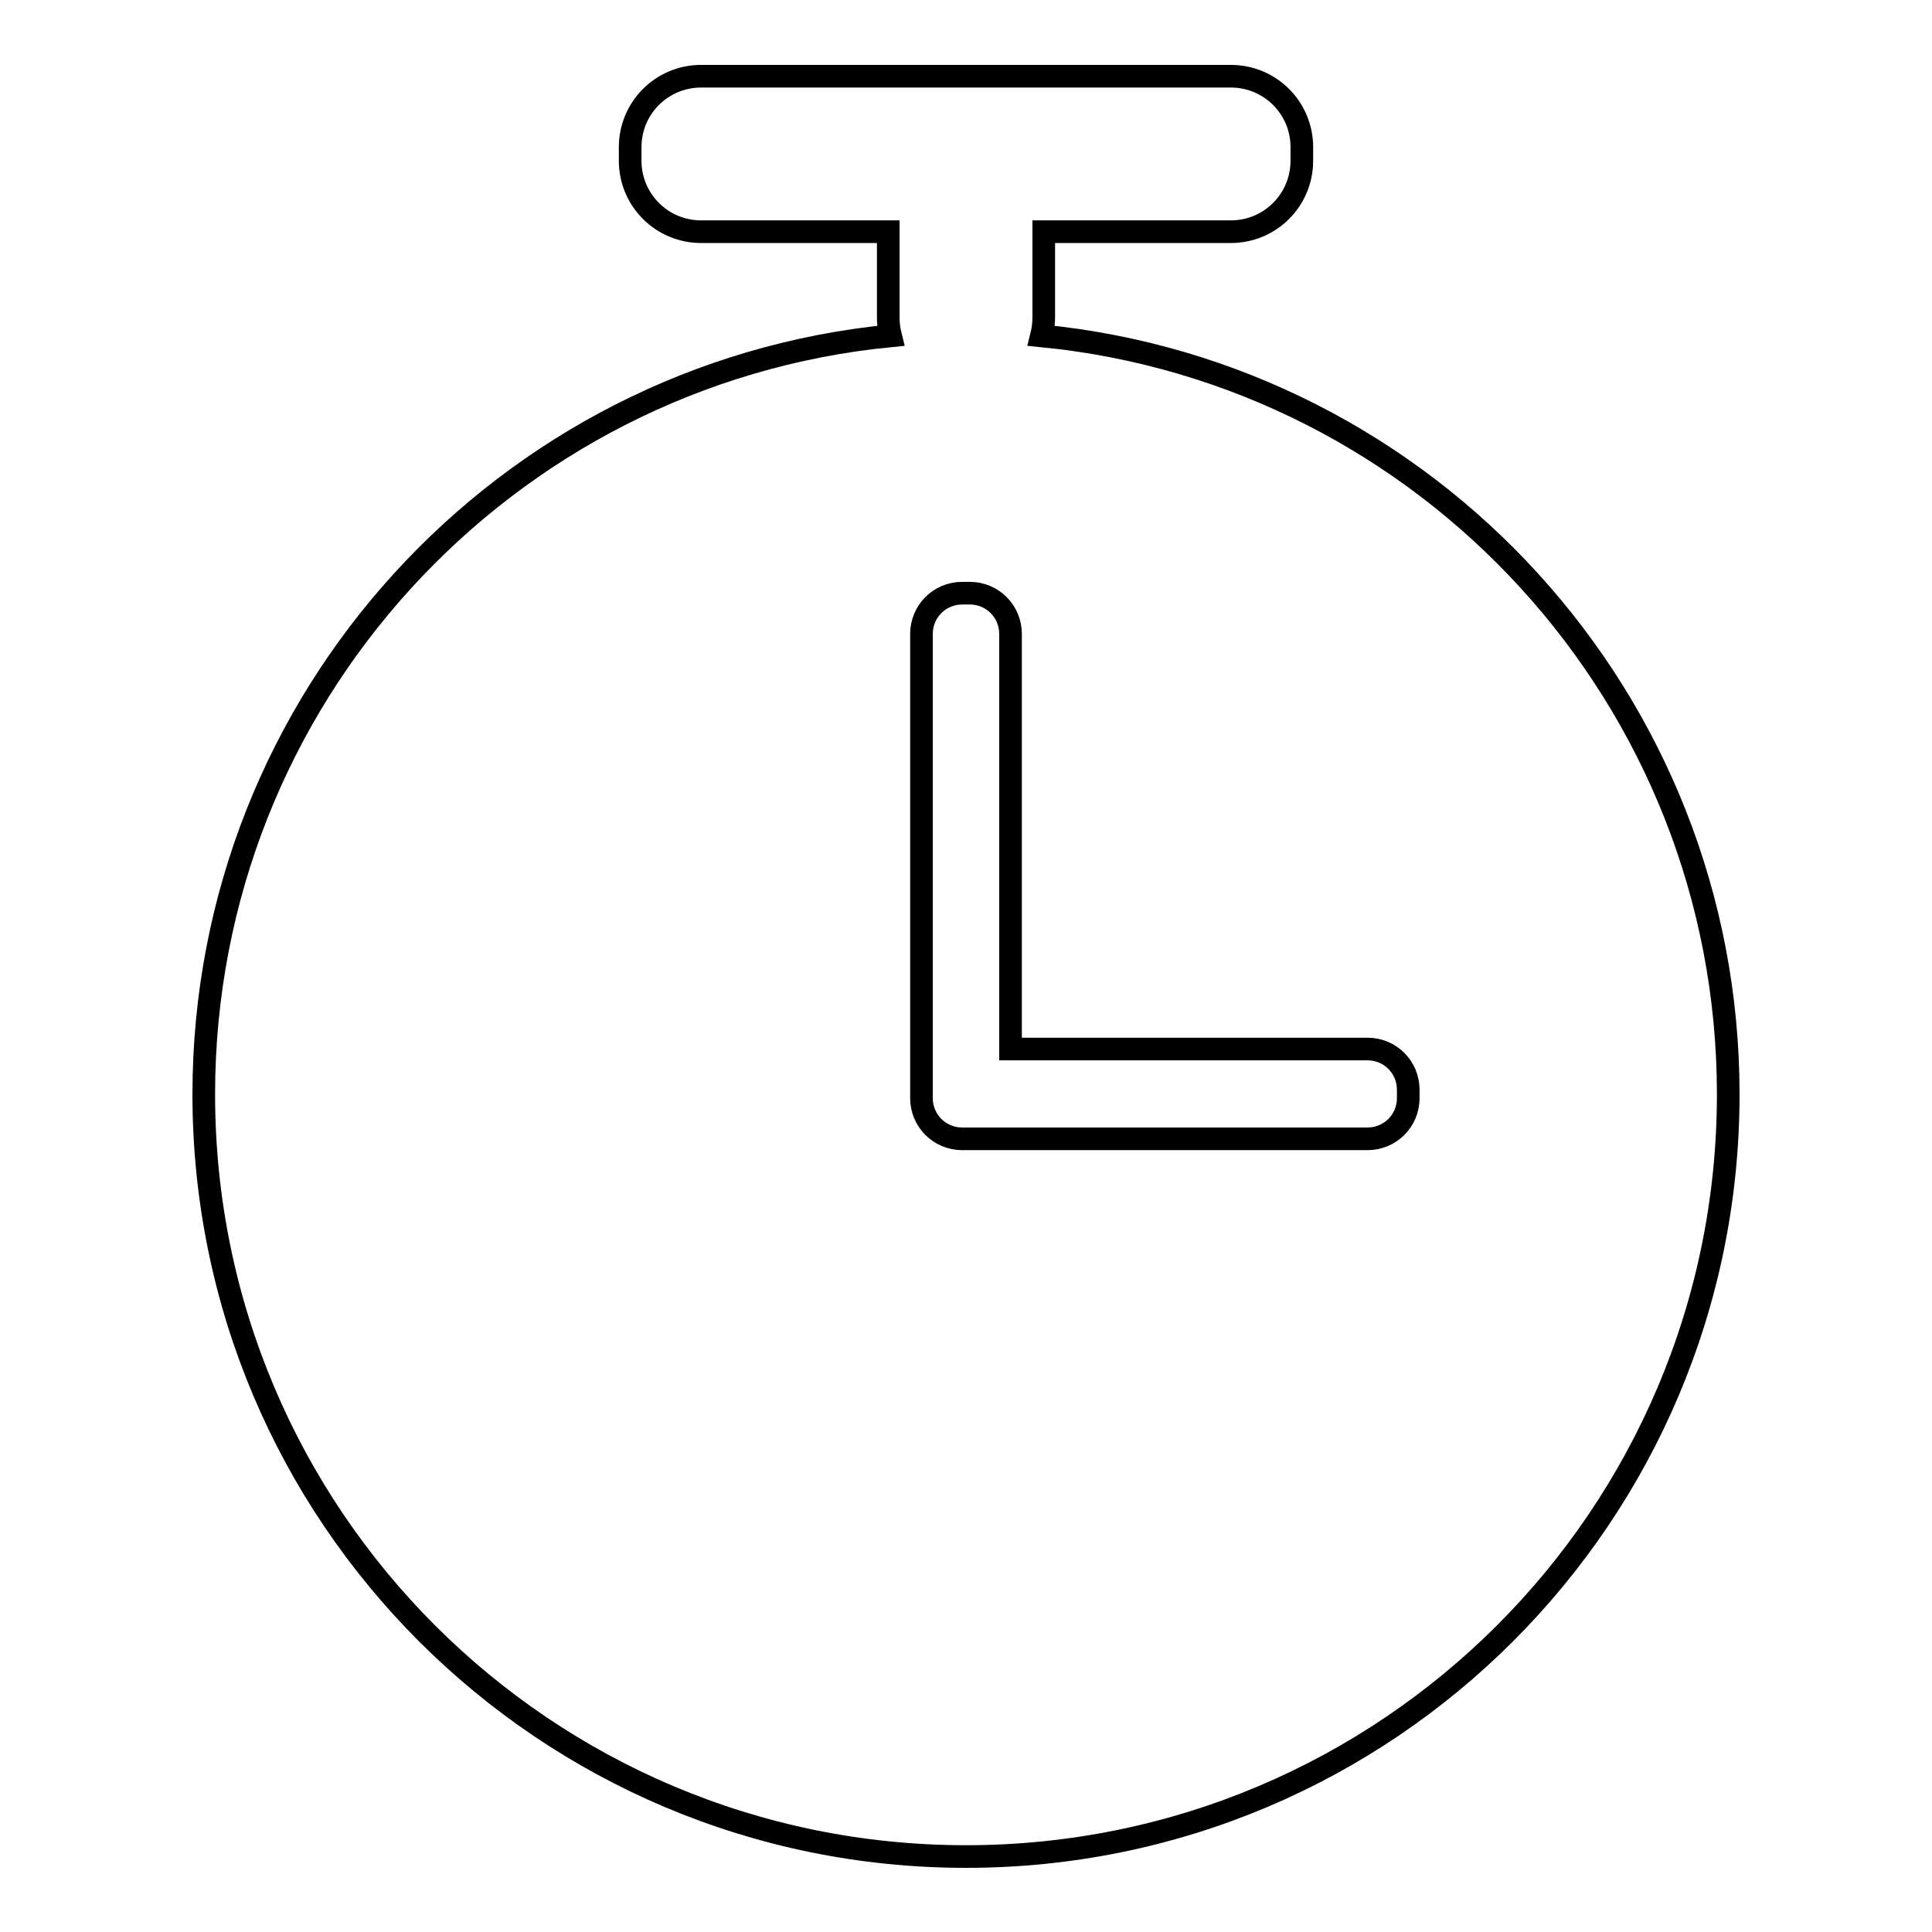 <?xml version="1.0" encoding="utf-8"?>
<!-- Svg Vector Icons : http://www.onlinewebfonts.com/icon -->
<!DOCTYPE svg PUBLIC "-//W3C//DTD SVG 1.1//EN" "http://www.w3.org/Graphics/SVG/1.1/DTD/svg11.dtd">
<svg version="1.1" xmlns="http://www.w3.org/2000/svg" xmlns:xlink="http://www.w3.org/1999/xlink" x="0px" y="0px" viewBox="0 0 256 256" enable-background="new 0 0 256 256" xml:space="preserve">
<g><g><path stroke-width="3" fill-opacity="0" stroke="#000000"  d="M138,44.5c0.2-0.8,0.3-1.6,0.3-2.4V30.7h24.8c5.2,0,9.4-4.2,9.4-9.4v-1.8c0-5.2-4.2-9.4-9.4-9.4H92.9c-5.2,0-9.4,4.2-9.4,9.4v1.8c0,5.2,4.2,9.4,9.4,9.4h24.8v11.4c0,0.8,0.1,1.6,0.3,2.4c-51.1,5-91,48.1-91,100.5c0,55.8,45.2,101,101,101c55.8,0,101-45.2,101-101C229,92.6,189.1,49.5,138,44.5z M186.6,145.5c0,3-2.4,5.4-5.4,5.4h-52.7h-1c-3,0-5.4-2.4-5.4-5.4v-1V84c0-3,2.4-5.4,5.4-5.4h1c3,0,5.4,2.4,5.4,5.4v55h47.3c3,0,5.4,2.4,5.4,5.4V145.5z"/></g></g>
</svg>